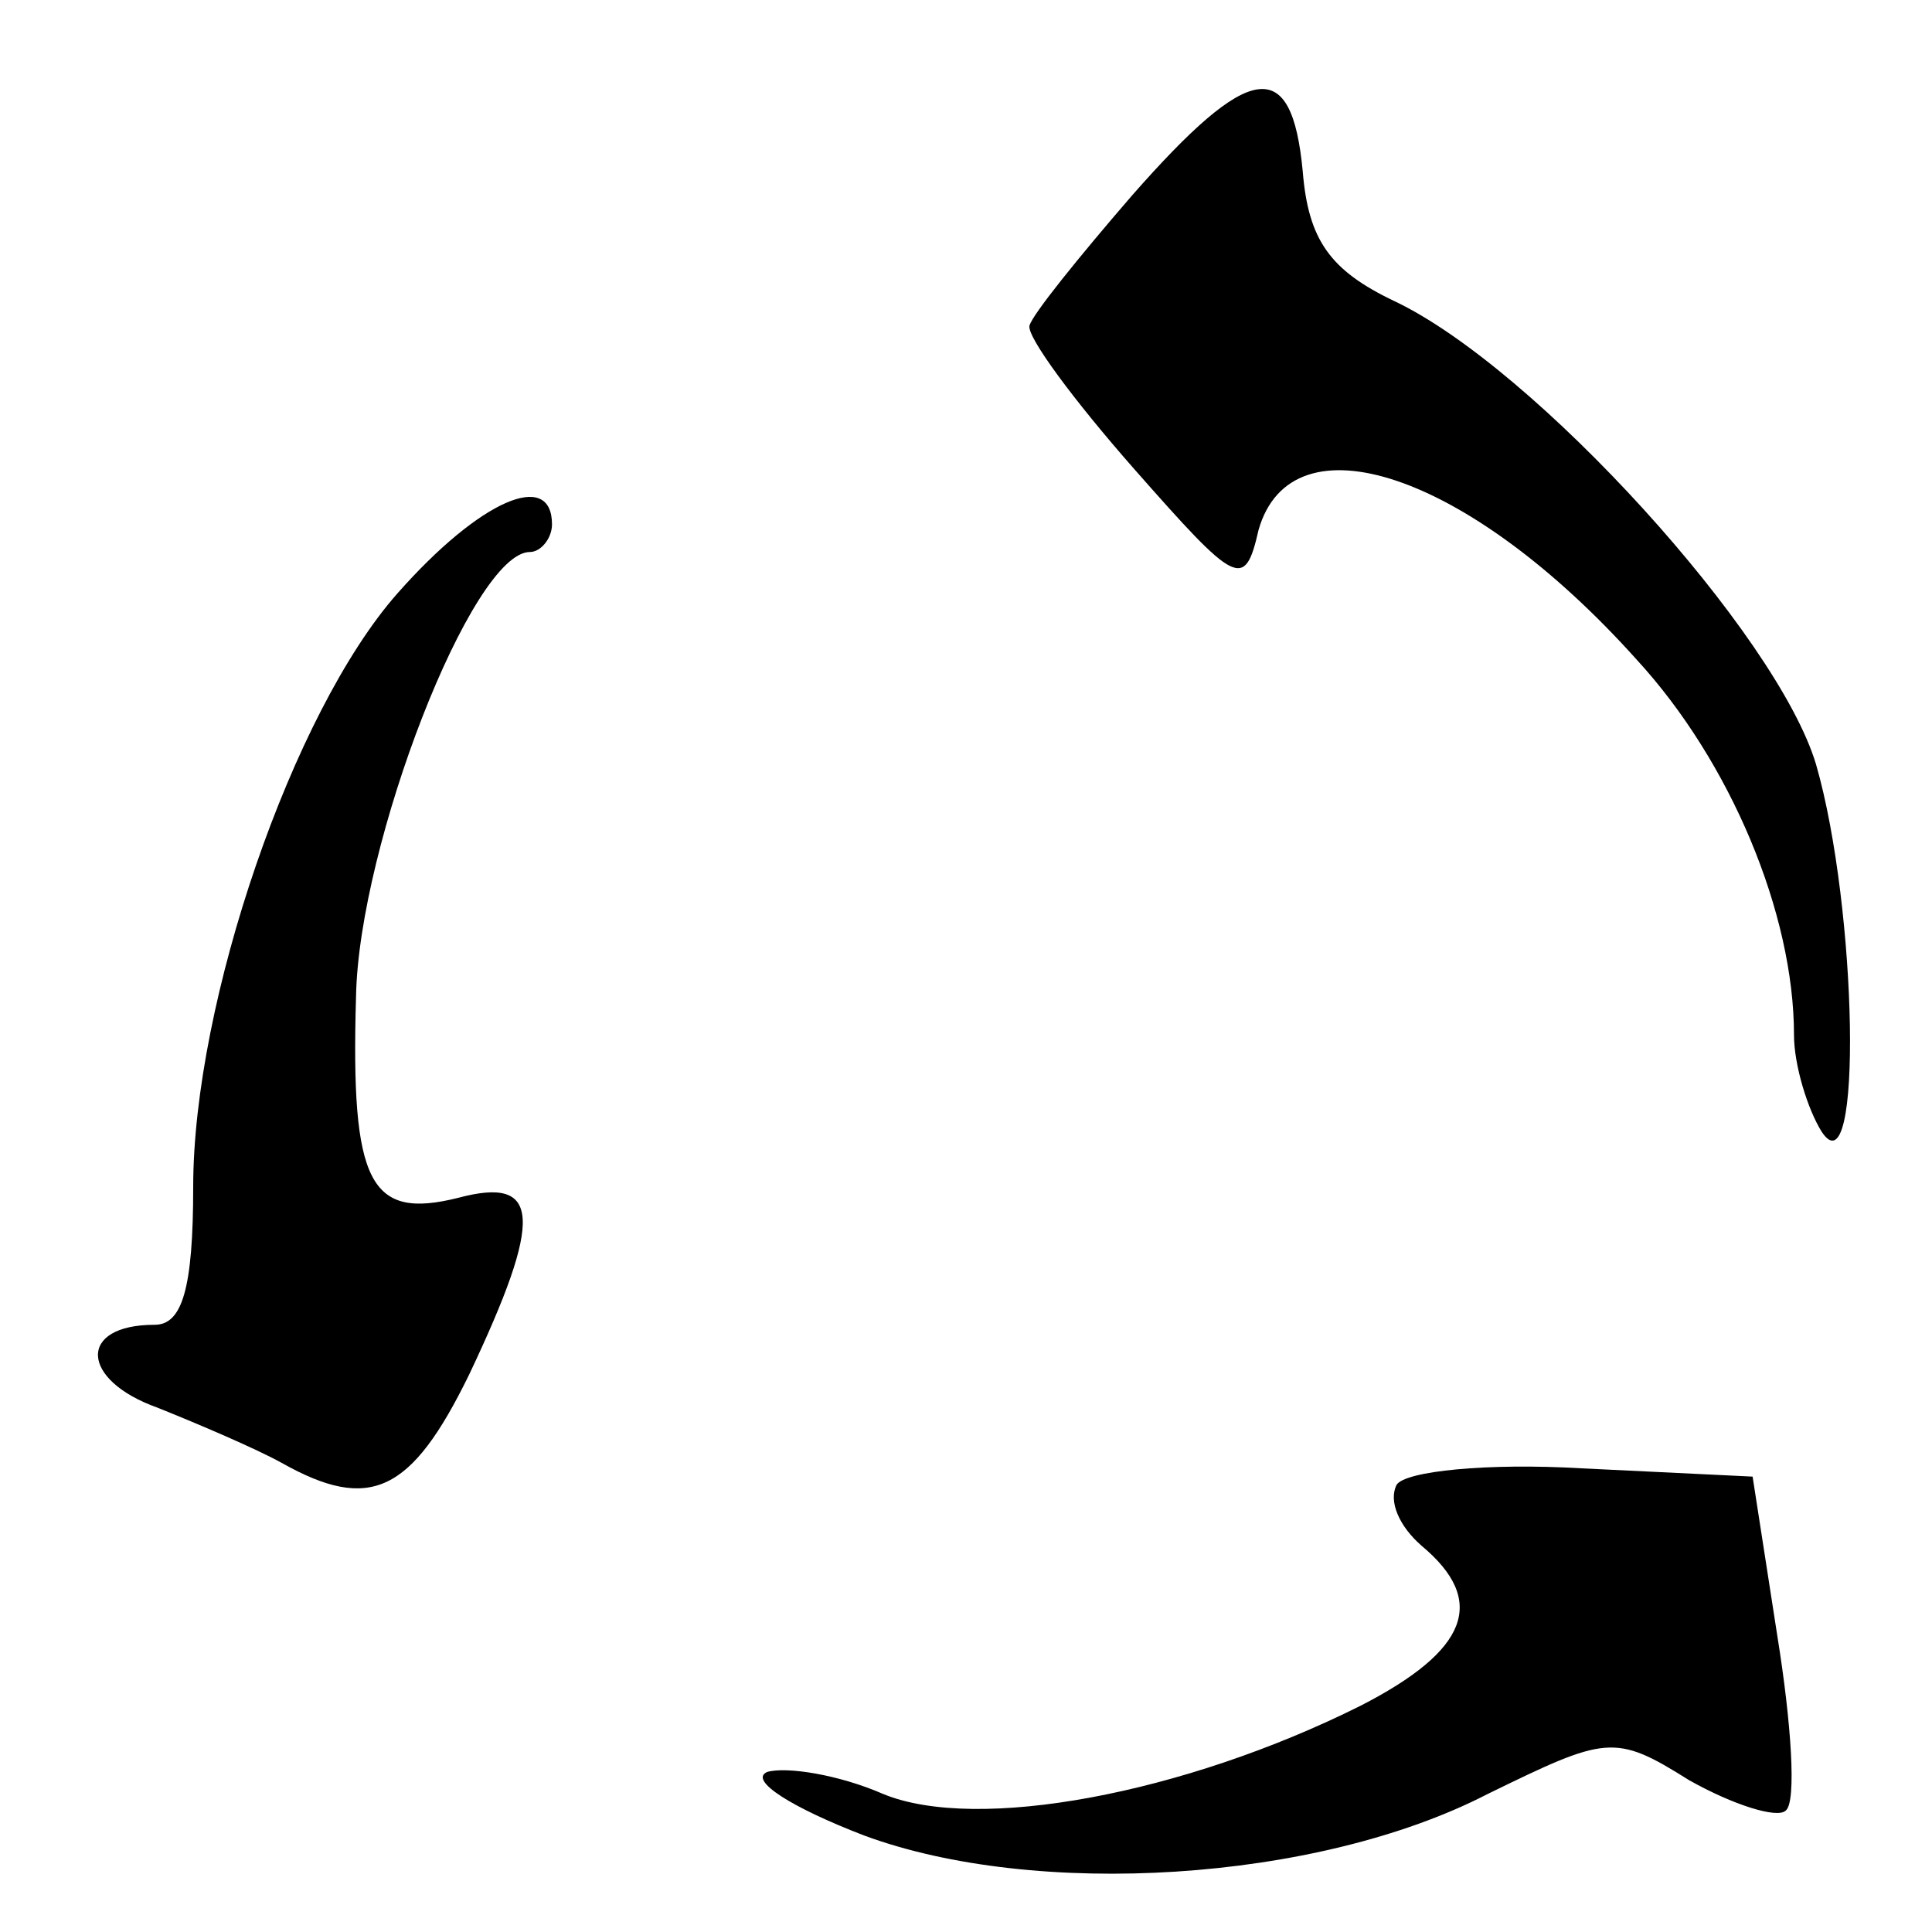<?xml version="1.0" standalone="no"?>
<!DOCTYPE svg PUBLIC "-//W3C//DTD SVG 20010904//EN"
 "http://www.w3.org/TR/2001/REC-SVG-20010904/DTD/svg10.dtd">
<svg version="1.0" xmlns="http://www.w3.org/2000/svg"
 width="70pt" height="70pt" viewBox="0 0 70 70"
 preserveAspectRatio="xMidYMid meet">
<g transform="translate(0,70) scale(0.1,-0.1)"
fill="#000000" stroke="none">
<path d="M410 629 c-19 -22 -36 -43 -37 -47 -1 -4 16 -27 38 -52 37 -42 40
-44 45 -22 12 42 76 21 137 -47 34 -37 57 -92 57 -136 0 -11 5 -27 10 -35 15
-23 13 81 -2 133 -14 47 -102 144 -153 168 -23 11 -31 22 -33 47 -4 42 -19 40
-62 -9z"/>
<path d="M144 485 c-38 -43 -74 -148 -74 -215 0 -37 -4 -50 -14 -50 -28 0 -27
-20 1 -30 15 -6 36 -15 45 -20 32 -18 47 -11 68 32 27 57 26 72 -4 64 -32 -8
-39 5 -37 73 1 55 42 161 63 161 4 0 8 5 8 10 0 20 -26 9 -56 -25z"/>
<path d="M506 162 c-3 -6 1 -15 9 -22 24 -20 17 -38 -22 -58 -64 -32 -139 -46
-173 -32 -16 7 -35 10 -42 8 -7 -3 9 -13 35 -23 62 -23 164 -17 226 15 43 21
46 22 73 5 16 -9 32 -14 35 -11 4 3 2 32 -3 63 l-9 58 -62 3 c-34 2 -64 -1
-67 -6z"/>
</g>
</svg>

